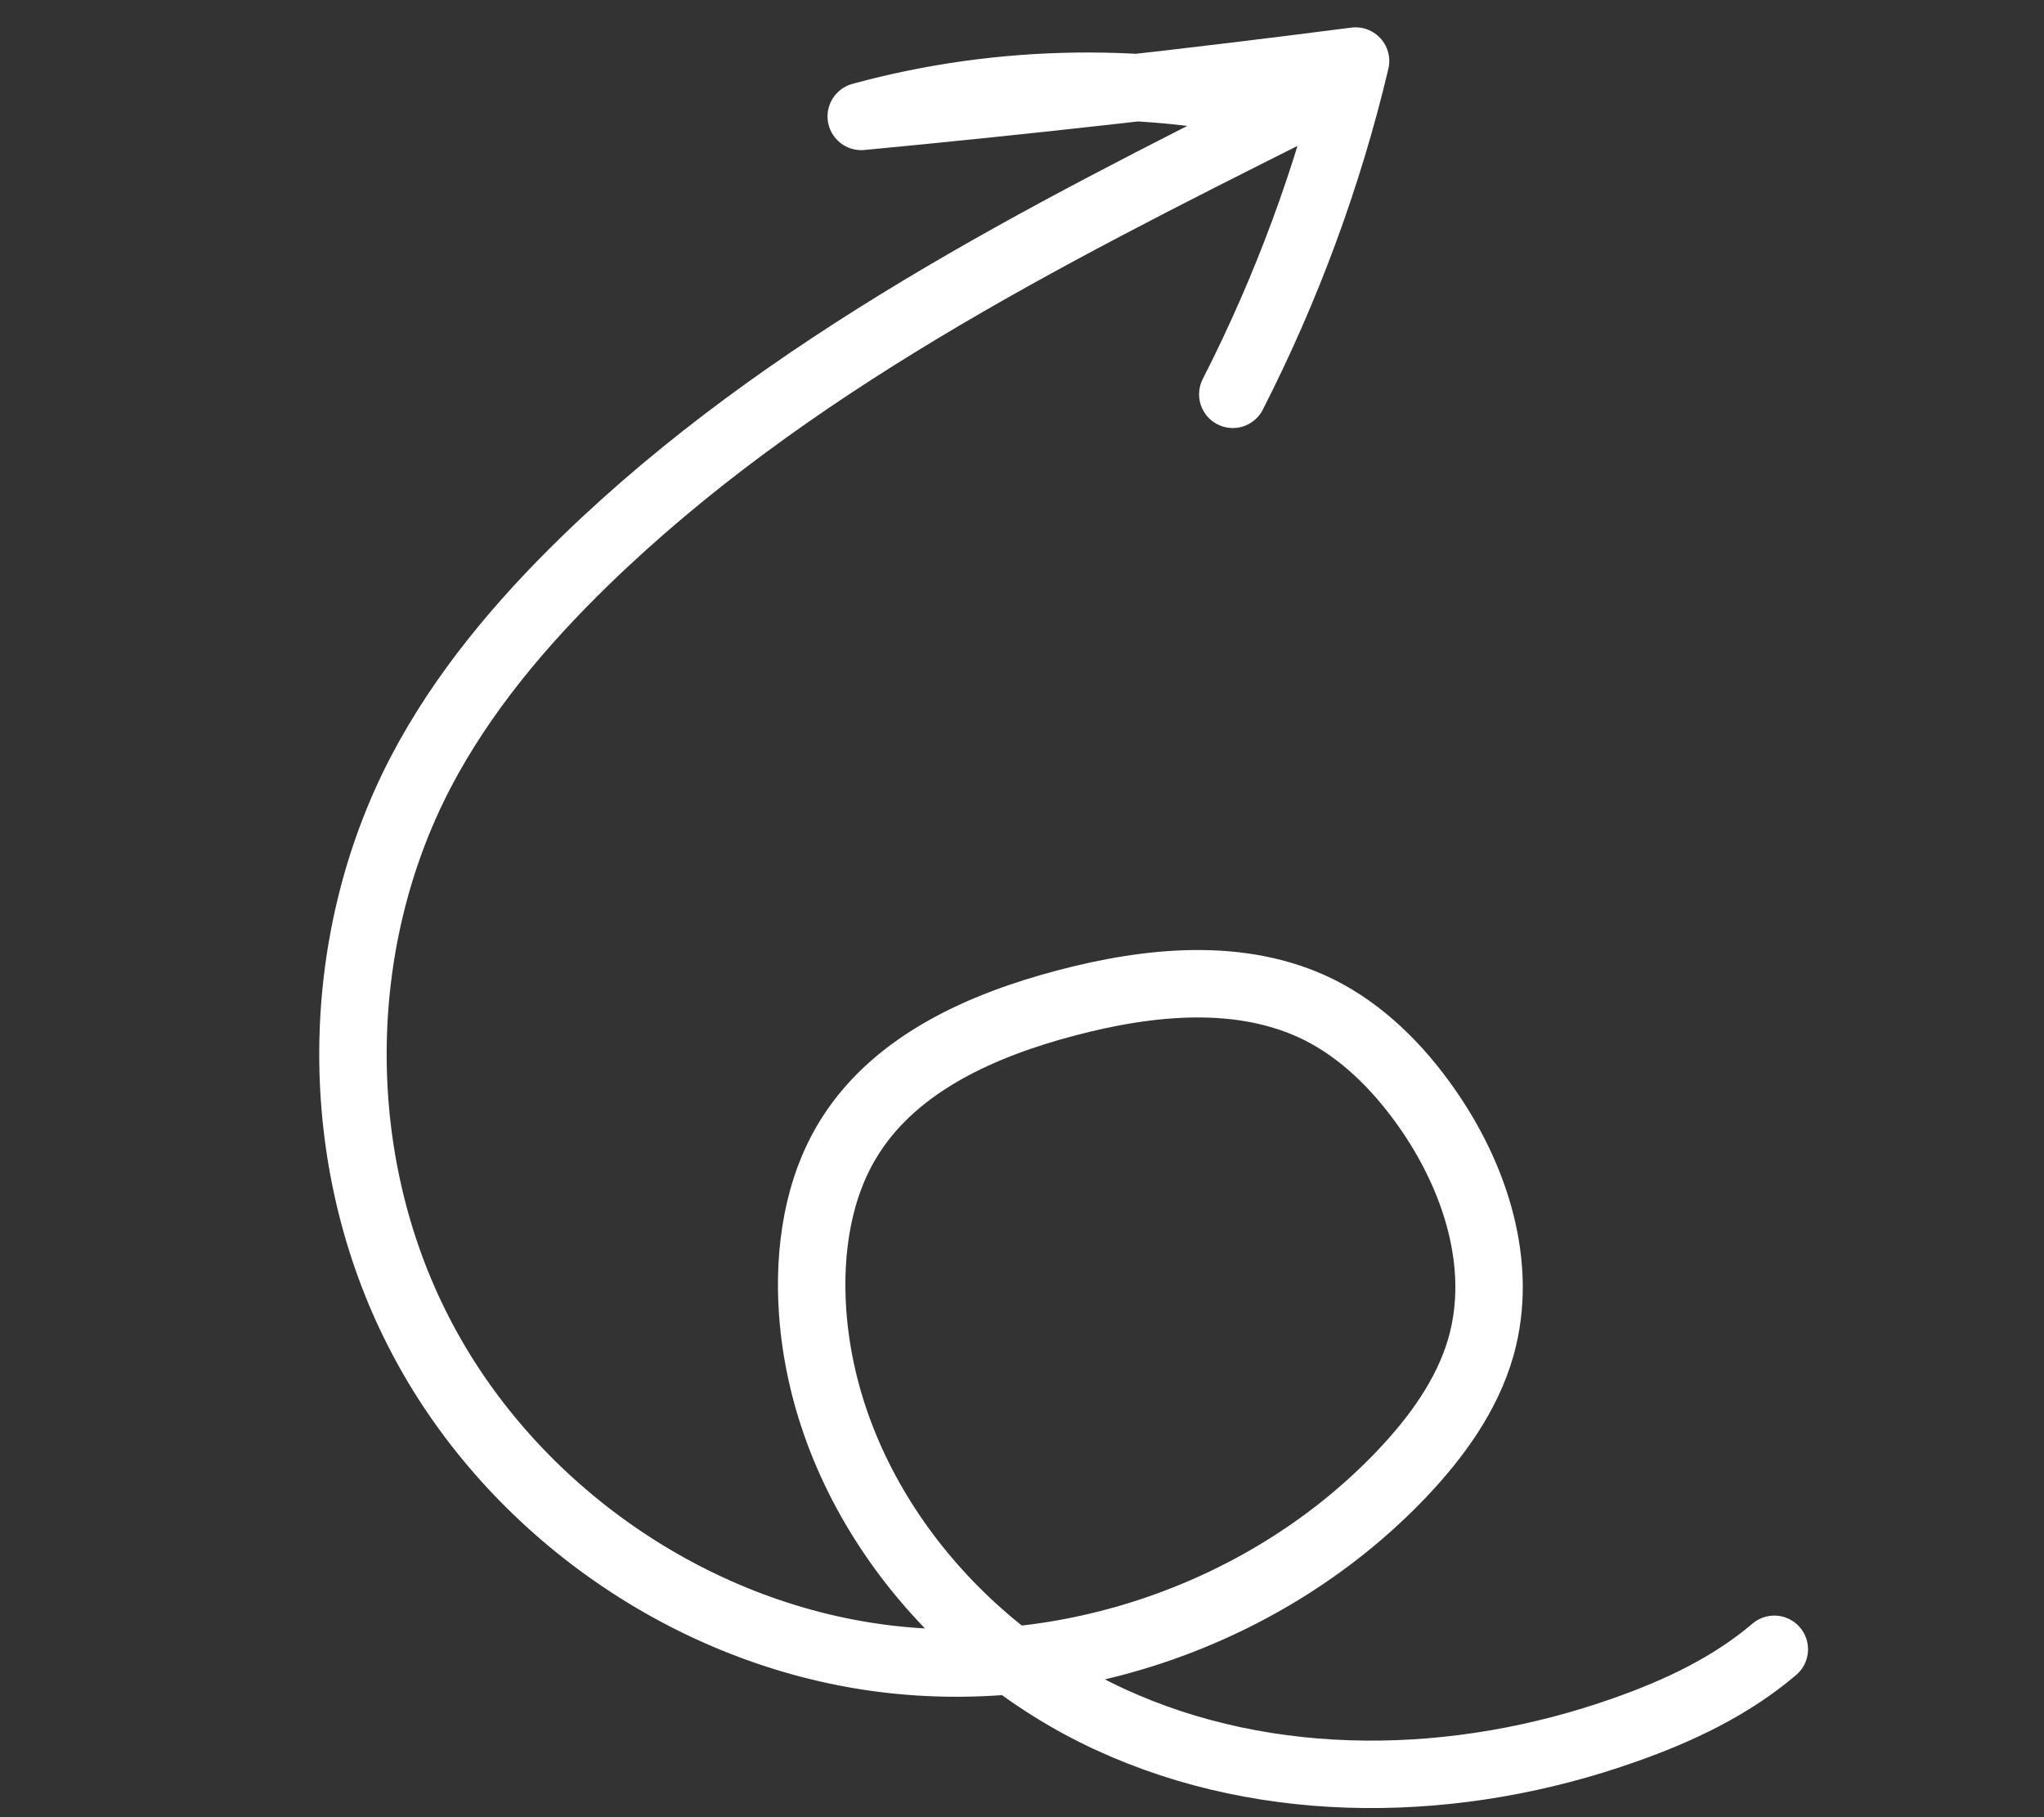 <?xml version="1.0" encoding="UTF-8"?>
<svg xmlns="http://www.w3.org/2000/svg" version="1.1" viewBox="0 0 576 512">
  <rect x="0" y="0" width="576" height="512" fill="#333333" stroke="none"/>
  <defs>
    <style>
      .cls-1 {
        fill: none;
        stroke: #fff;
        stroke-linecap: round;
        stroke-linejoin: round;
        stroke-width: 19px;
      }
    </style>
  </defs>
  <!-- Generator: Adobe Illustrator 28.7.1, SVG Export Plug-In . SVG Version: 1.2.0 Build 142)  -->
  <g>
    <g id="Ebene_1">
      <g id="Ebene_1-2" data-name="Ebene_1">
        <path class="cls-1" d="M500,464.7c-12.2,10.4-27,17.4-42.1,22.7-46.8,16.6-100.2,17.8-145.2-3-45.1-20.8-80.2-65.1-83.7-114.7-1.2-17.2,1.4-35.3,10.7-49.8,13.1-20.5,37.2-31.1,60.7-37.3,23.5-6.2,49.5-8.9,71.3,1.9,12.2,6.1,22.2,16.1,30.1,27.3,13.9,19.6,22.1,44.7,15.5,67.8-3.9,13.6-12.6,25.5-22.3,35.7-37.6,39.5-94.9,59.4-148.9,51.6-54-7.8-103.3-43.1-128.1-91.6-24.9-48.5-24.7-109.2.5-157.6,11.7-22.4,28.2-42,46.4-59.7,56.8-55.1,128.7-91.4,199.3-126.8-39.8-9.7-82-9.2-121.5,1.6,46.5-4.4,92.9-9.6,139.3-15.6-7.7,32.5-19.4,64.1-34.6,93.9"/>
      </g>
    </g>
  </g>
</svg>